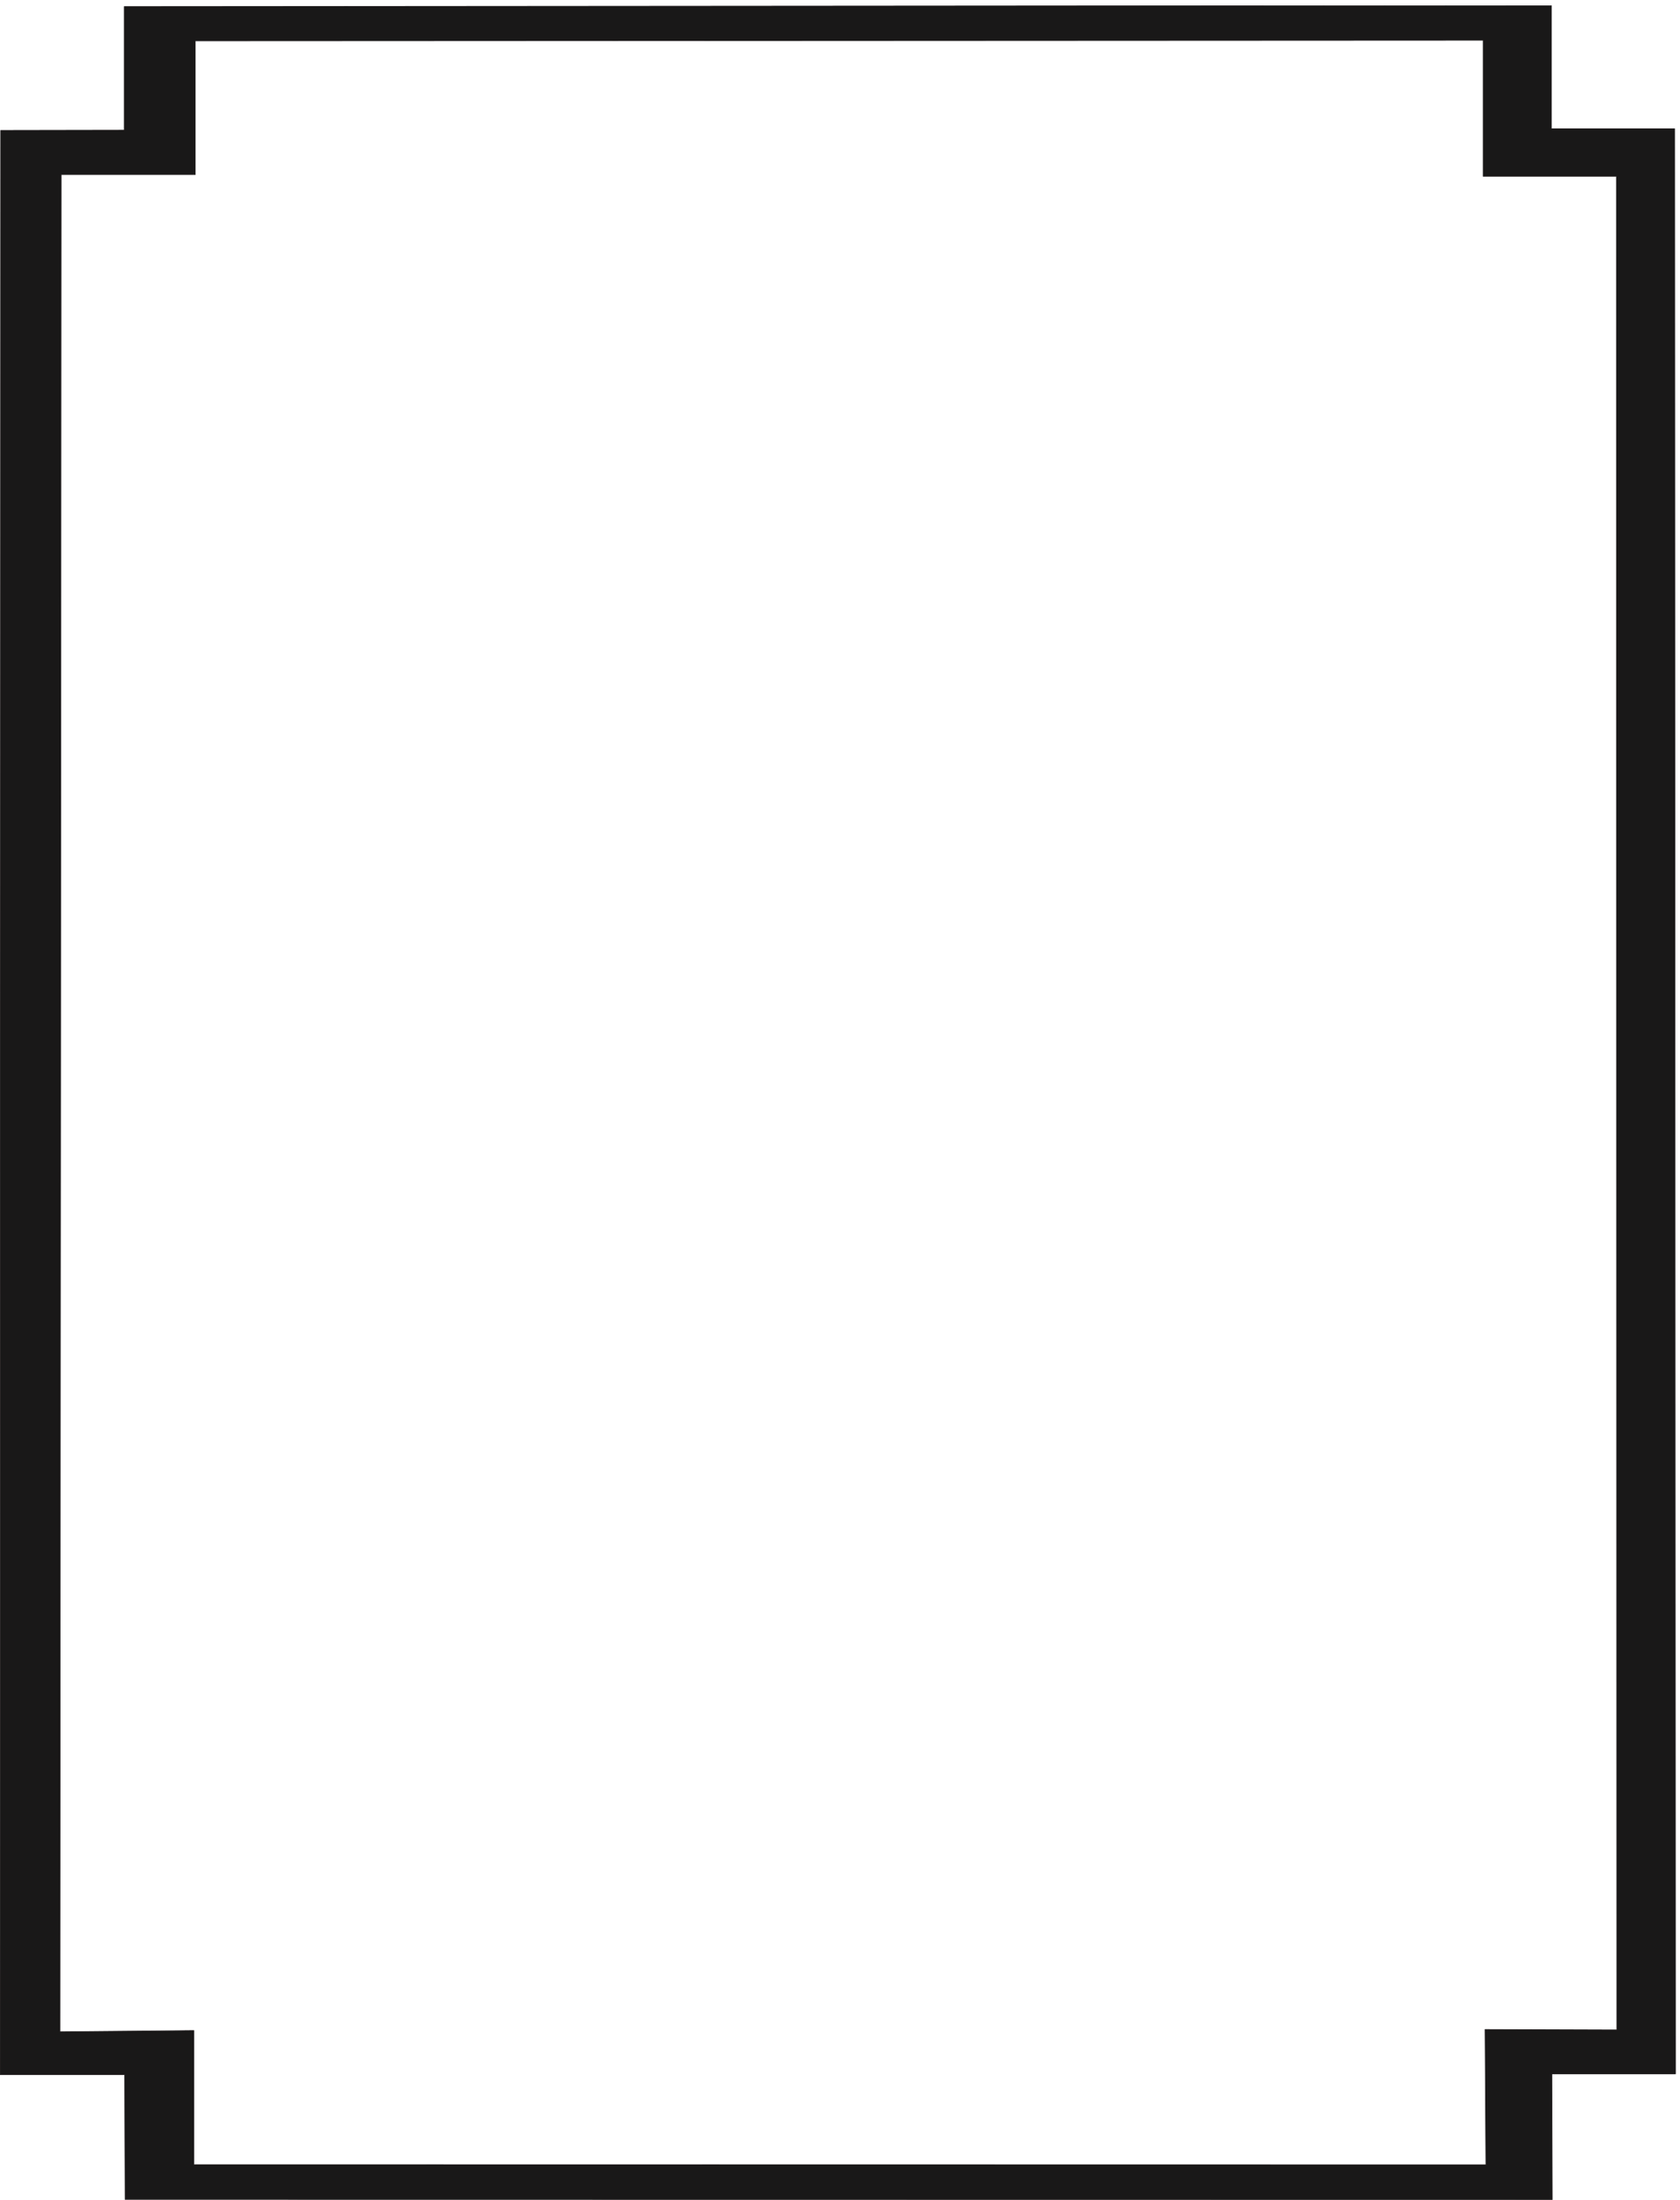 <svg xmlns="http://www.w3.org/2000/svg" xml:space="preserve" width="767.867" height="1005.2"><defs><clipPath id="a" clipPathUnits="userSpaceOnUse"><path d="M1 0v7539h5759V0Z"/></clipPath></defs><g clip-path="url(#a)" transform="matrix(.133 0 0 -.133 -.133 1005.2)"><path d="M672.121 7417.32v-459.36H211.32L207 577.32l460.078 4.321V120.84l4440.242-.719-2.88 465.121 452.88-1.441-1.44 6368.399h-457.92v467.28zM428.039 7535.4v-424.8l-424.8-.72-2.16-6680.161H429.48L430.922 1.32 5335.56.602l-1.44 432h424.8l-2.88 6683.038h-423.36V7539l-4904.641-3.6" style="fill:#191818;fill-opacity:1;fill-rule:evenodd;stroke:none"/><path d="M672.121 7417.32v-459.36H211.32L207 577.32l460.078 4.321V120.84l4440.242-.719-2.88 465.121 452.88-1.441-1.44 6368.399h-457.92v467.28zM428.039 7535.4v-424.8l-424.8-.72-2.16-6680.161H429.48L430.922 1.32 5335.56.602l-1.44 432h424.8l-2.88 6683.038h-423.36V7539Z" style="fill:none;stroke:#231f20;stroke-width:2.16;stroke-linecap:butt;stroke-linejoin:round;stroke-miterlimit:10;stroke-dasharray:none;stroke-opacity:1"/></g></svg>
